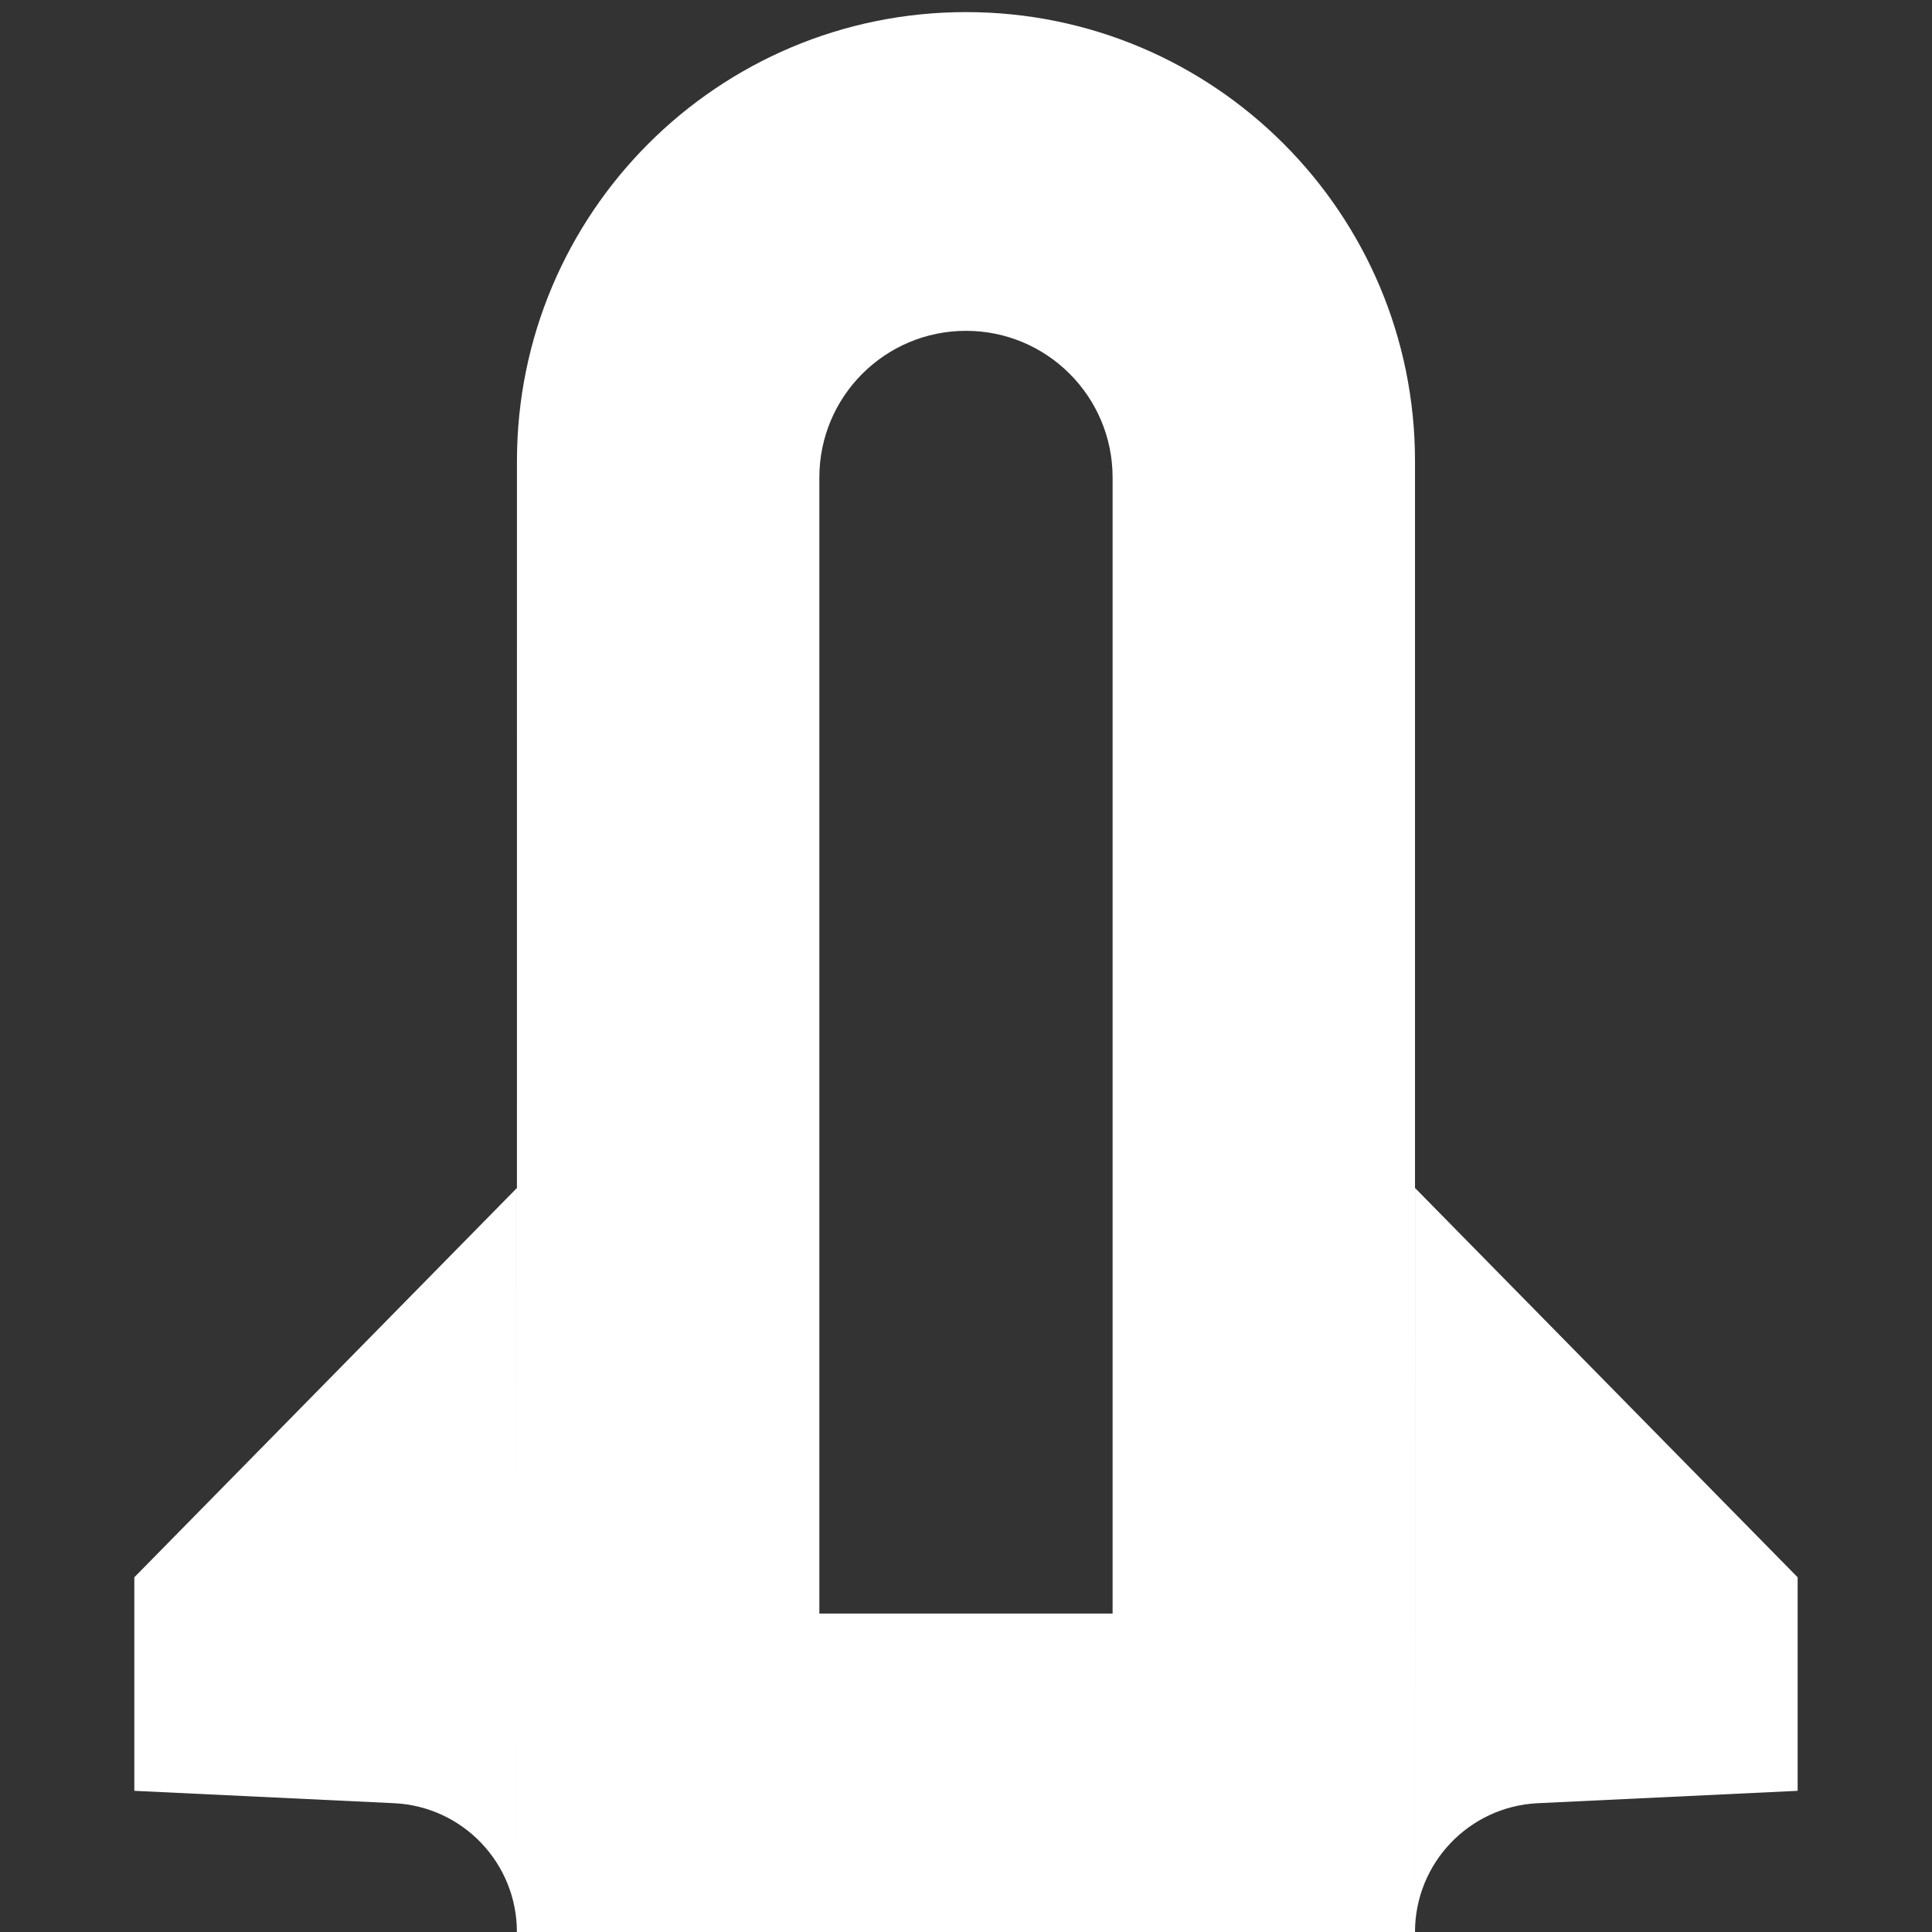 <svg width="42" height="42" viewBox="0 0 42 42" fill="none" xmlns="http://www.w3.org/2000/svg">
<rect x="0" y="0" width="42" height="42" fill="#333333" stroke="none"/>
<path d="M11.237 42C11.237 40.504 10.062 39.271 8.567 39.2L2.92 38.931V34.289L11.237 25.826V42ZM21 0.263C26.391 0.263 30.761 4.633 30.761 10.025V42H11.237L11.238 10.025C11.238 4.633 15.608 0.263 21 0.263ZM39.079 34.289V38.931L33.431 39.2C31.937 39.271 30.761 40.504 30.761 42L30.762 25.826L39.079 34.289ZM21 7.192C19.239 7.192 17.812 8.619 17.812 10.38V35.077H24.187V10.38C24.187 8.619 22.76 7.192 21 7.192Z" fill="white"/>
</svg>
